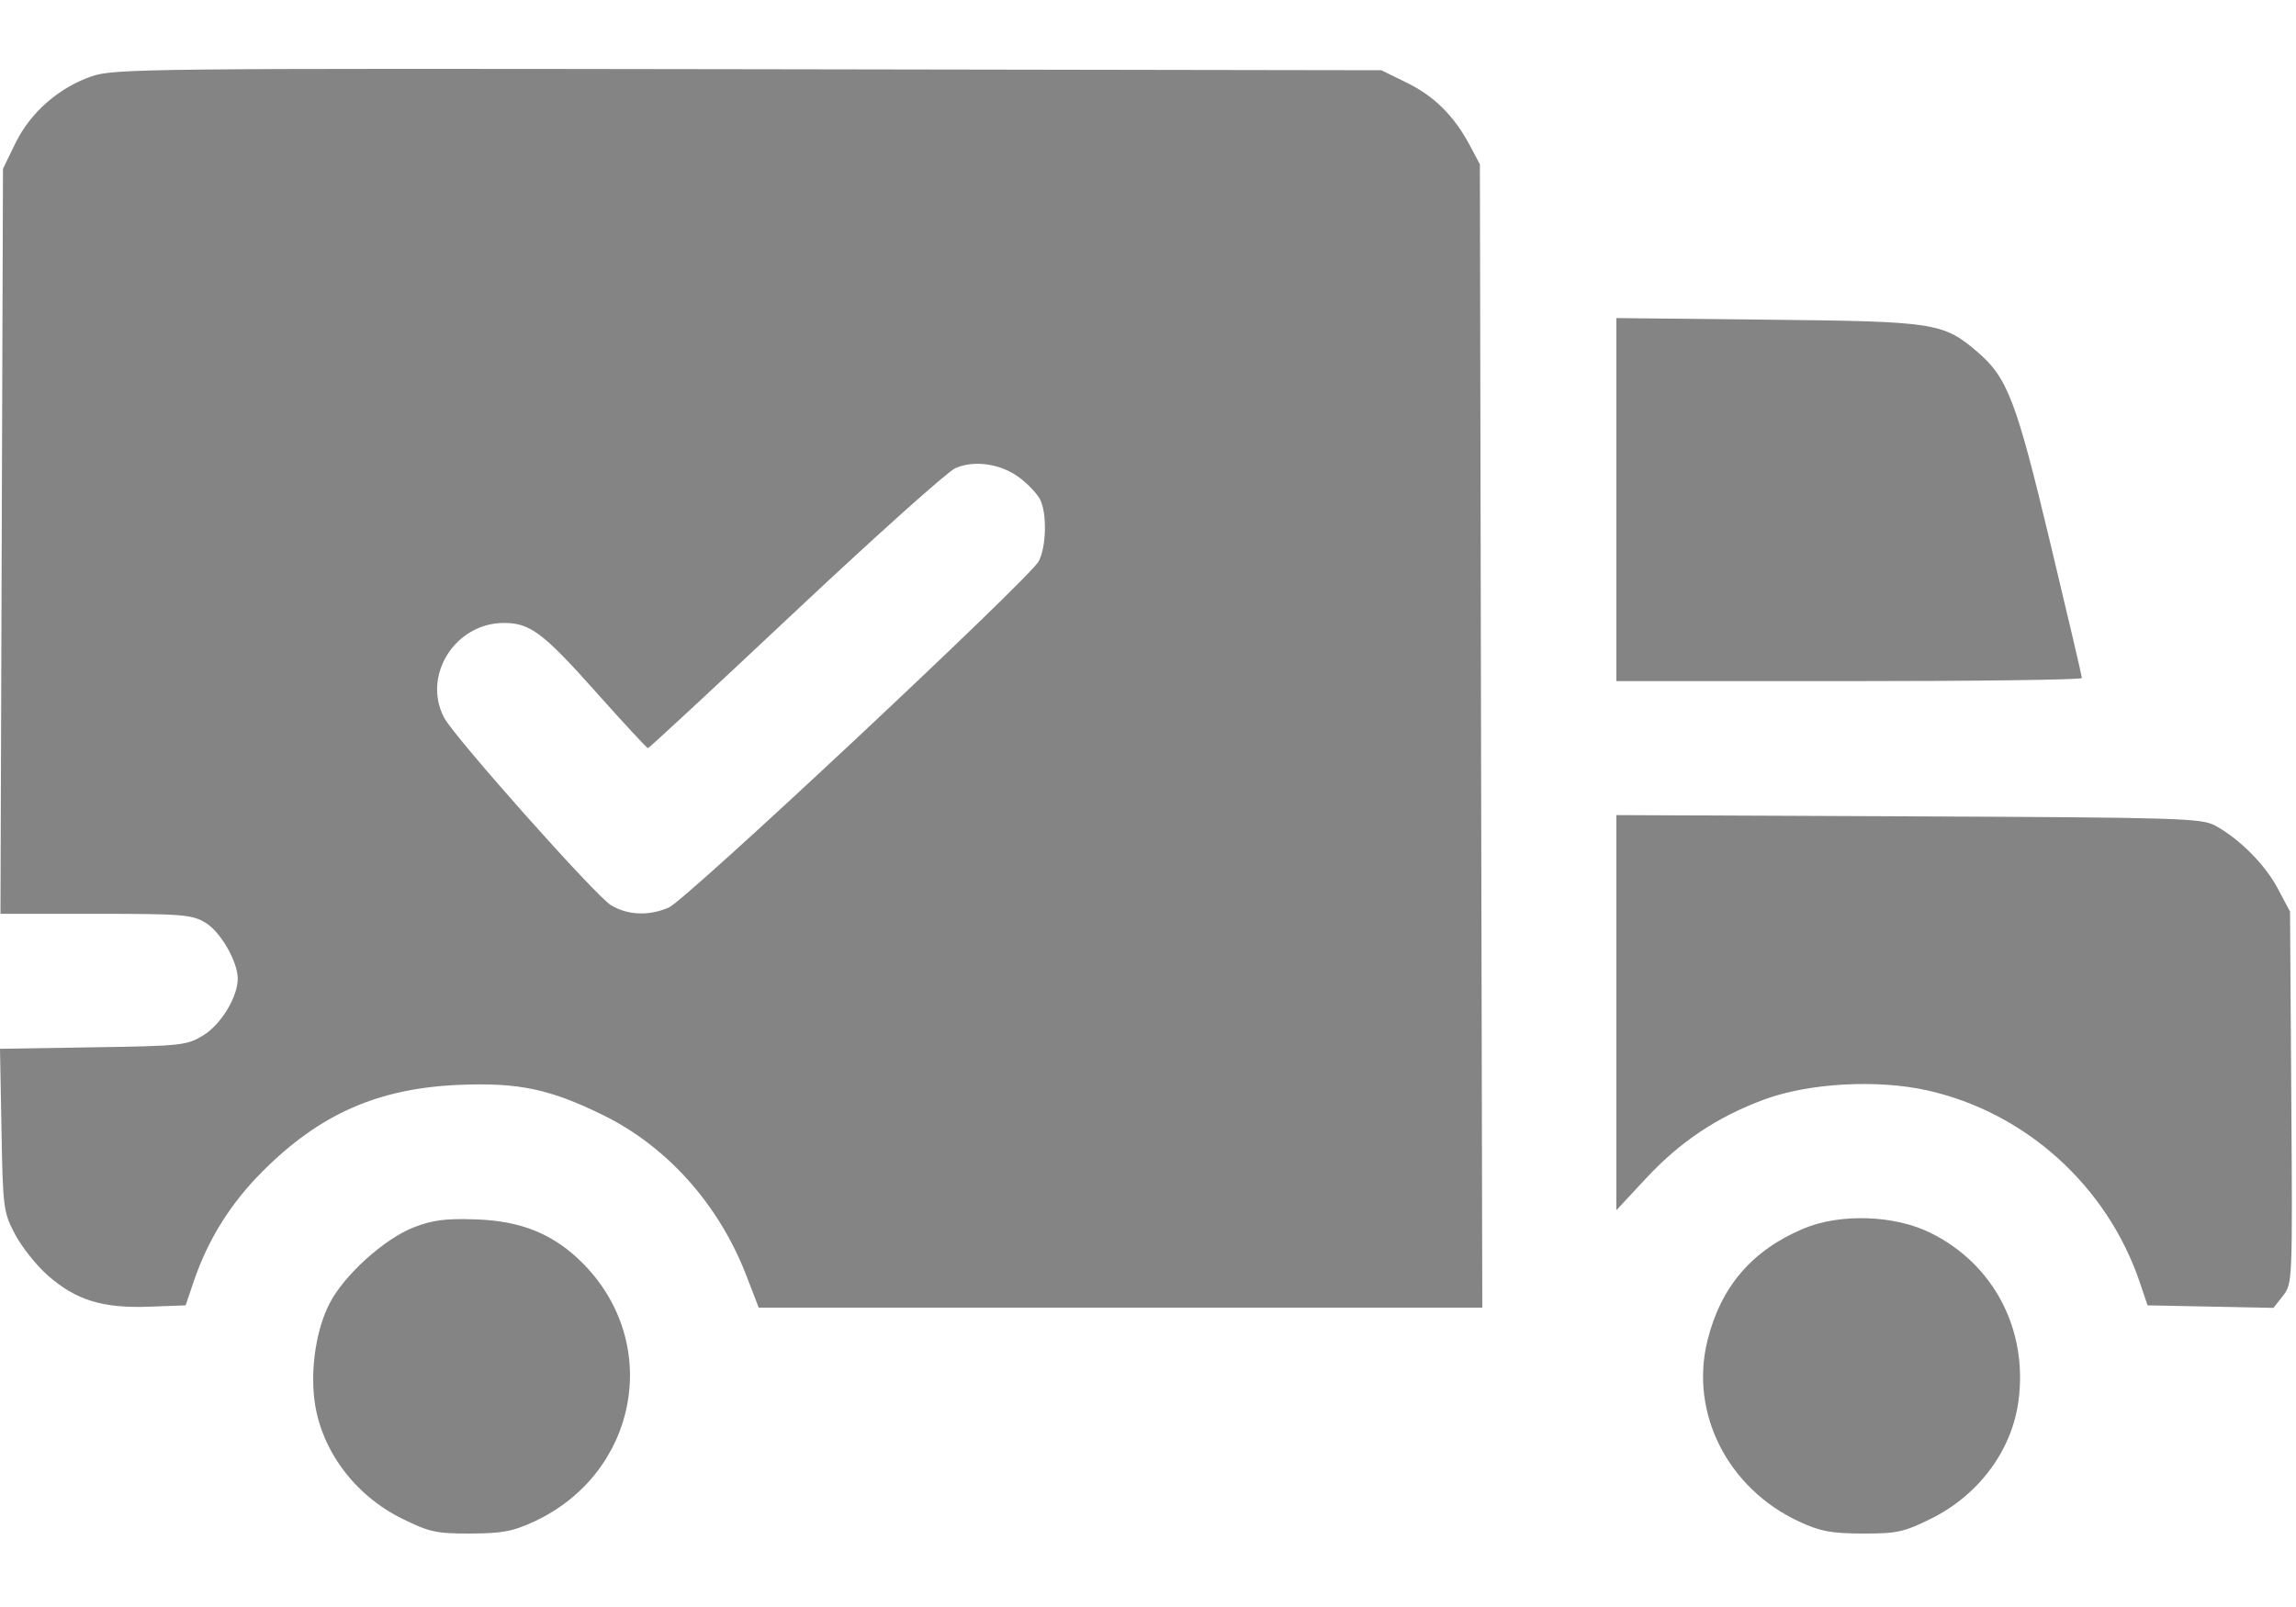 <svg width="20" height="14" viewBox="0 0 20 14" fill="none" xmlns="http://www.w3.org/2000/svg">
<path fill-rule="evenodd" clip-rule="evenodd" d="M0.798 0.665C0.512 0.764 0.266 0.979 0.135 1.246L0.026 1.47L0.015 4.715L0.004 7.961L0.834 7.961C1.597 7.961 1.673 7.968 1.792 8.04C1.922 8.119 2.071 8.378 2.071 8.526C2.071 8.684 1.926 8.923 1.775 9.017C1.63 9.107 1.59 9.112 0.812 9.124L0 9.137L0.013 9.845C0.025 10.527 0.03 10.561 0.131 10.753C0.189 10.863 0.317 11.024 0.417 11.112C0.661 11.326 0.891 11.398 1.294 11.384L1.617 11.372L1.686 11.168C1.811 10.799 2.008 10.484 2.288 10.204C2.787 9.704 3.296 9.48 4.003 9.451C4.517 9.43 4.789 9.487 5.25 9.713C5.81 9.987 6.26 10.49 6.5 11.109L6.609 11.392H9.761H12.912L12.901 6.411L12.891 1.431L12.803 1.266C12.665 1.008 12.495 0.839 12.255 0.721L12.033 0.612L6.517 0.603C1.295 0.595 0.989 0.598 0.798 0.665ZM14.08 4.352V5.934H16.107C17.223 5.934 18.135 5.922 18.135 5.907C18.135 5.892 18.011 5.362 17.859 4.728C17.563 3.489 17.487 3.29 17.225 3.066C16.927 2.811 16.857 2.8 15.396 2.785L14.08 2.771V4.352ZM8.883 4.163C8.954 4.217 9.032 4.299 9.058 4.347C9.121 4.465 9.116 4.761 9.048 4.89C8.967 5.041 5.978 7.841 5.826 7.906C5.652 7.982 5.467 7.974 5.321 7.885C5.186 7.803 3.959 6.423 3.869 6.253C3.675 5.885 3.965 5.427 4.39 5.427C4.617 5.427 4.732 5.513 5.193 6.031C5.432 6.299 5.635 6.518 5.644 6.518C5.654 6.518 6.231 5.982 6.928 5.327C7.625 4.672 8.252 4.11 8.321 4.079C8.487 4.005 8.721 4.04 8.883 4.163ZM14.08 8.822V10.543L14.335 10.269C14.631 9.949 14.959 9.73 15.367 9.579C15.756 9.435 16.351 9.402 16.787 9.499C17.643 9.69 18.353 10.33 18.638 11.168L18.707 11.372L19.256 11.383L19.804 11.394L19.887 11.288C19.969 11.183 19.97 11.166 19.959 9.562L19.948 7.941L19.843 7.744C19.733 7.534 19.509 7.309 19.297 7.193C19.177 7.128 18.991 7.122 16.624 7.112L14.08 7.101V8.822ZM3.603 10.693C3.345 10.794 2.993 11.113 2.869 11.359C2.755 11.582 2.704 11.918 2.739 12.198C2.794 12.63 3.088 13.027 3.506 13.232C3.74 13.347 3.801 13.361 4.099 13.36C4.375 13.359 4.468 13.341 4.652 13.256C5.551 12.838 5.769 11.718 5.088 11.017C4.832 10.754 4.545 10.635 4.139 10.623C3.878 10.614 3.763 10.63 3.603 10.693ZM15.711 10.703C15.262 10.892 14.989 11.209 14.873 11.68C14.717 12.311 15.05 12.967 15.672 13.256C15.856 13.341 15.949 13.359 16.225 13.36C16.523 13.361 16.584 13.347 16.818 13.232C17.236 13.026 17.527 12.635 17.583 12.201C17.665 11.579 17.364 11.009 16.813 10.739C16.501 10.585 16.027 10.57 15.711 10.703Z" fill="#848484"/>
</svg>
